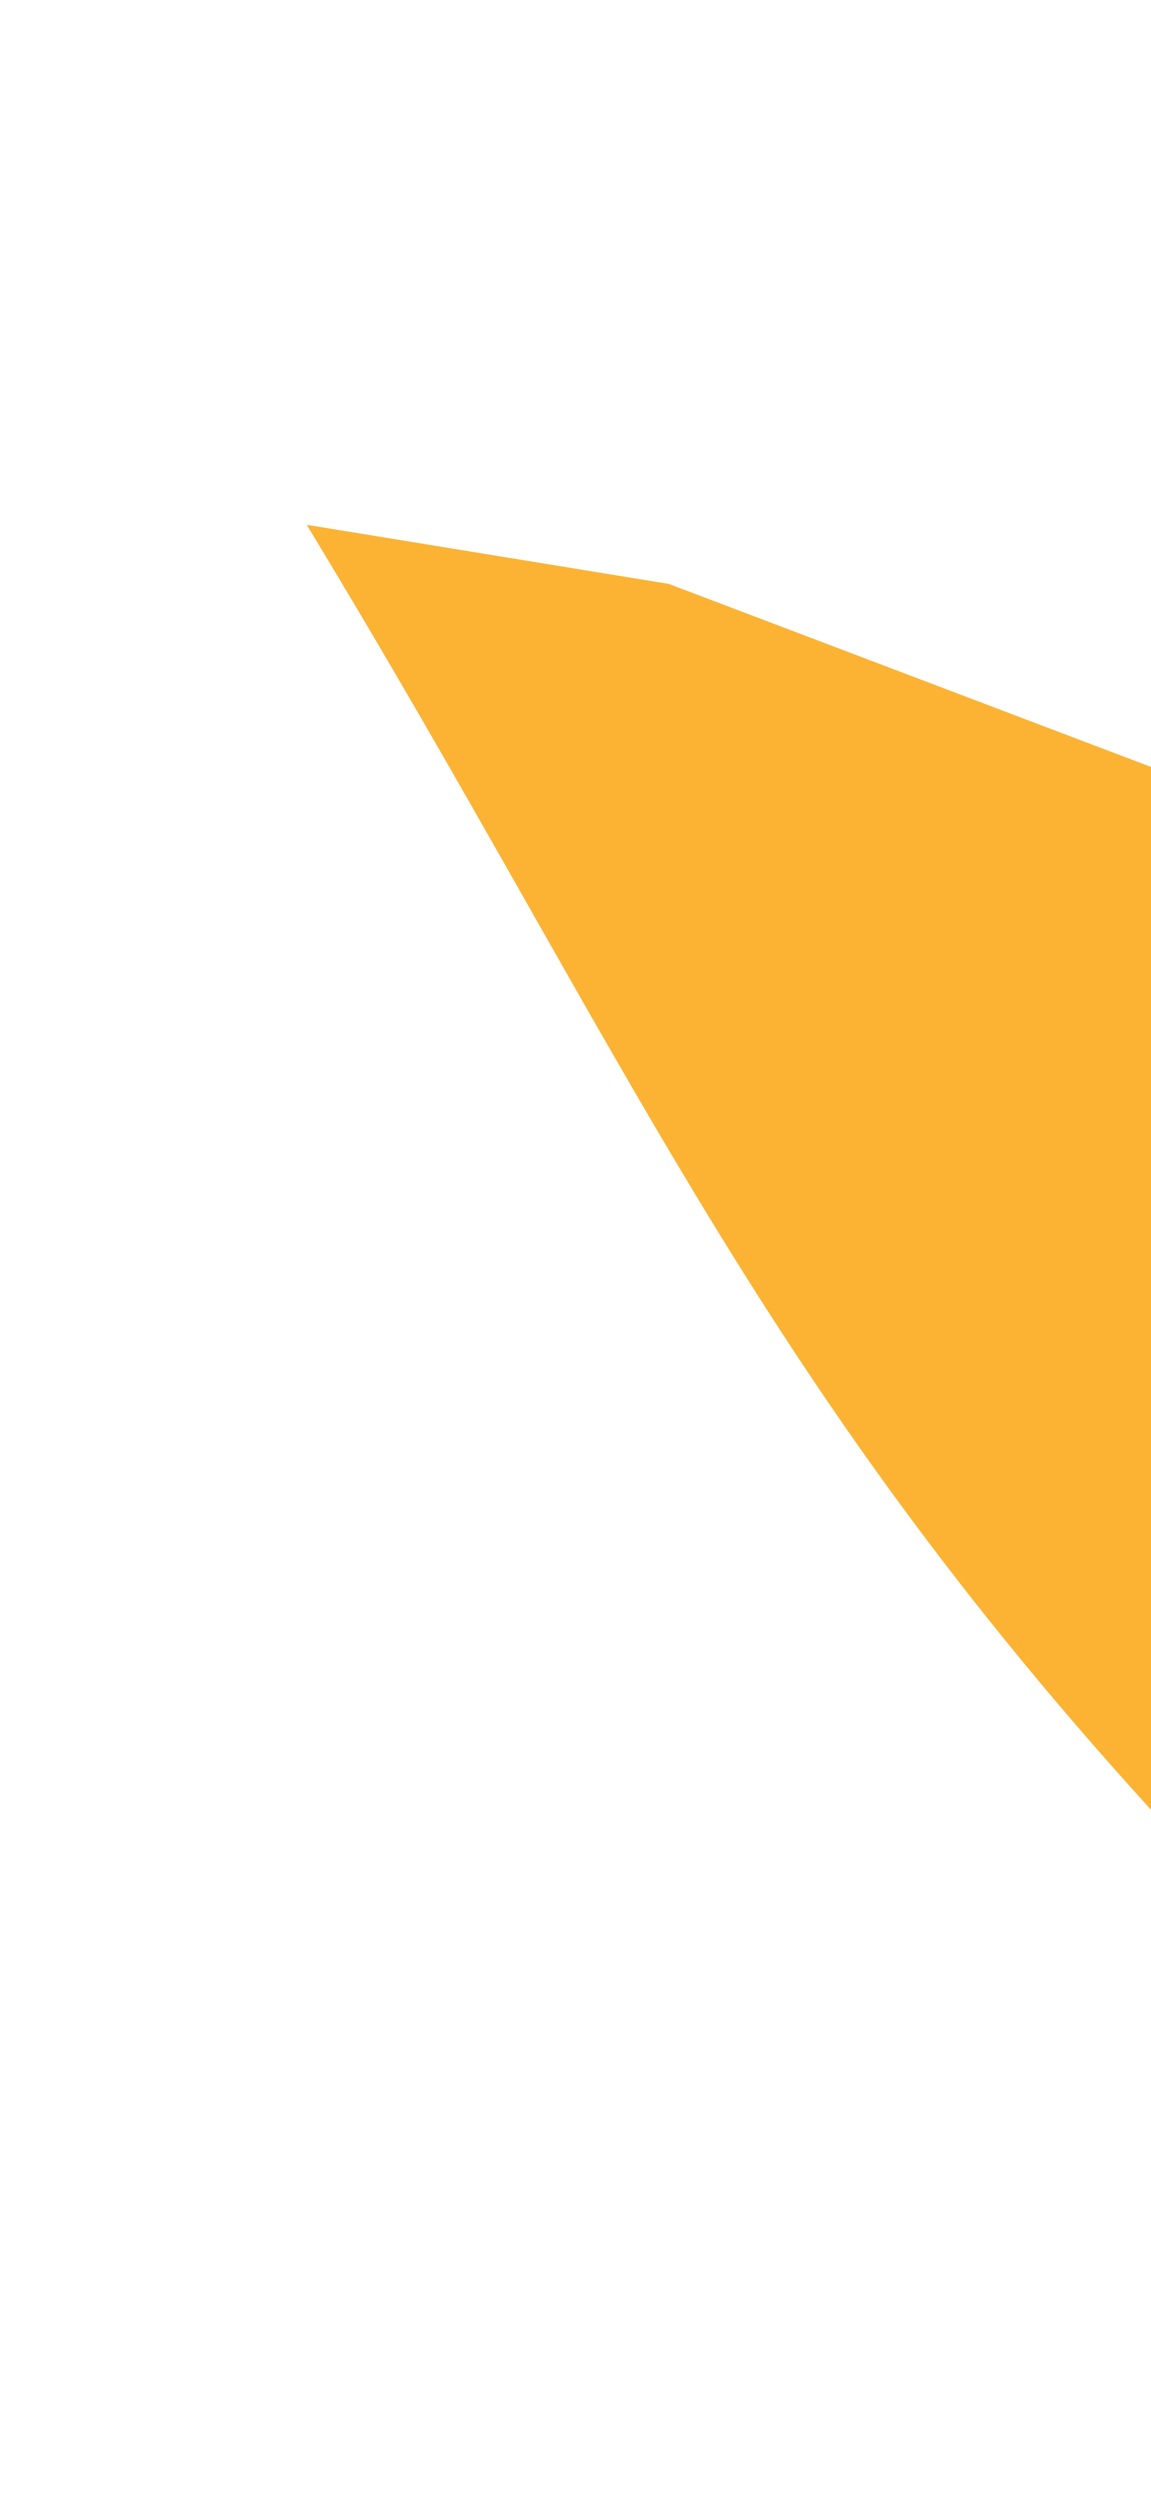 <svg data-name="Layer 2" xmlns="http://www.w3.org/2000/svg" viewBox="0 0 62.3 135.3"><defs><clipPath id="a"><path fill="none" d="M0 0h62.3v135.3H0z"/></clipPath></defs><g clip-path="url(#a)" data-name="Layer 1"><path d="M16.6 28.4C34.2 57.4 41 75.1 64.2 100c9 9.6 20.4 17.4 28.8 27.8 6.8 8.5 13.7 16.1 17.7 25.5 1.2 3 1.8 5.4 2 8l10.2-8 5.7-4.5L64.4 42.3 36.2 31.6l-19.6-3.2Z" fill="#fcb333"/></g></svg>
